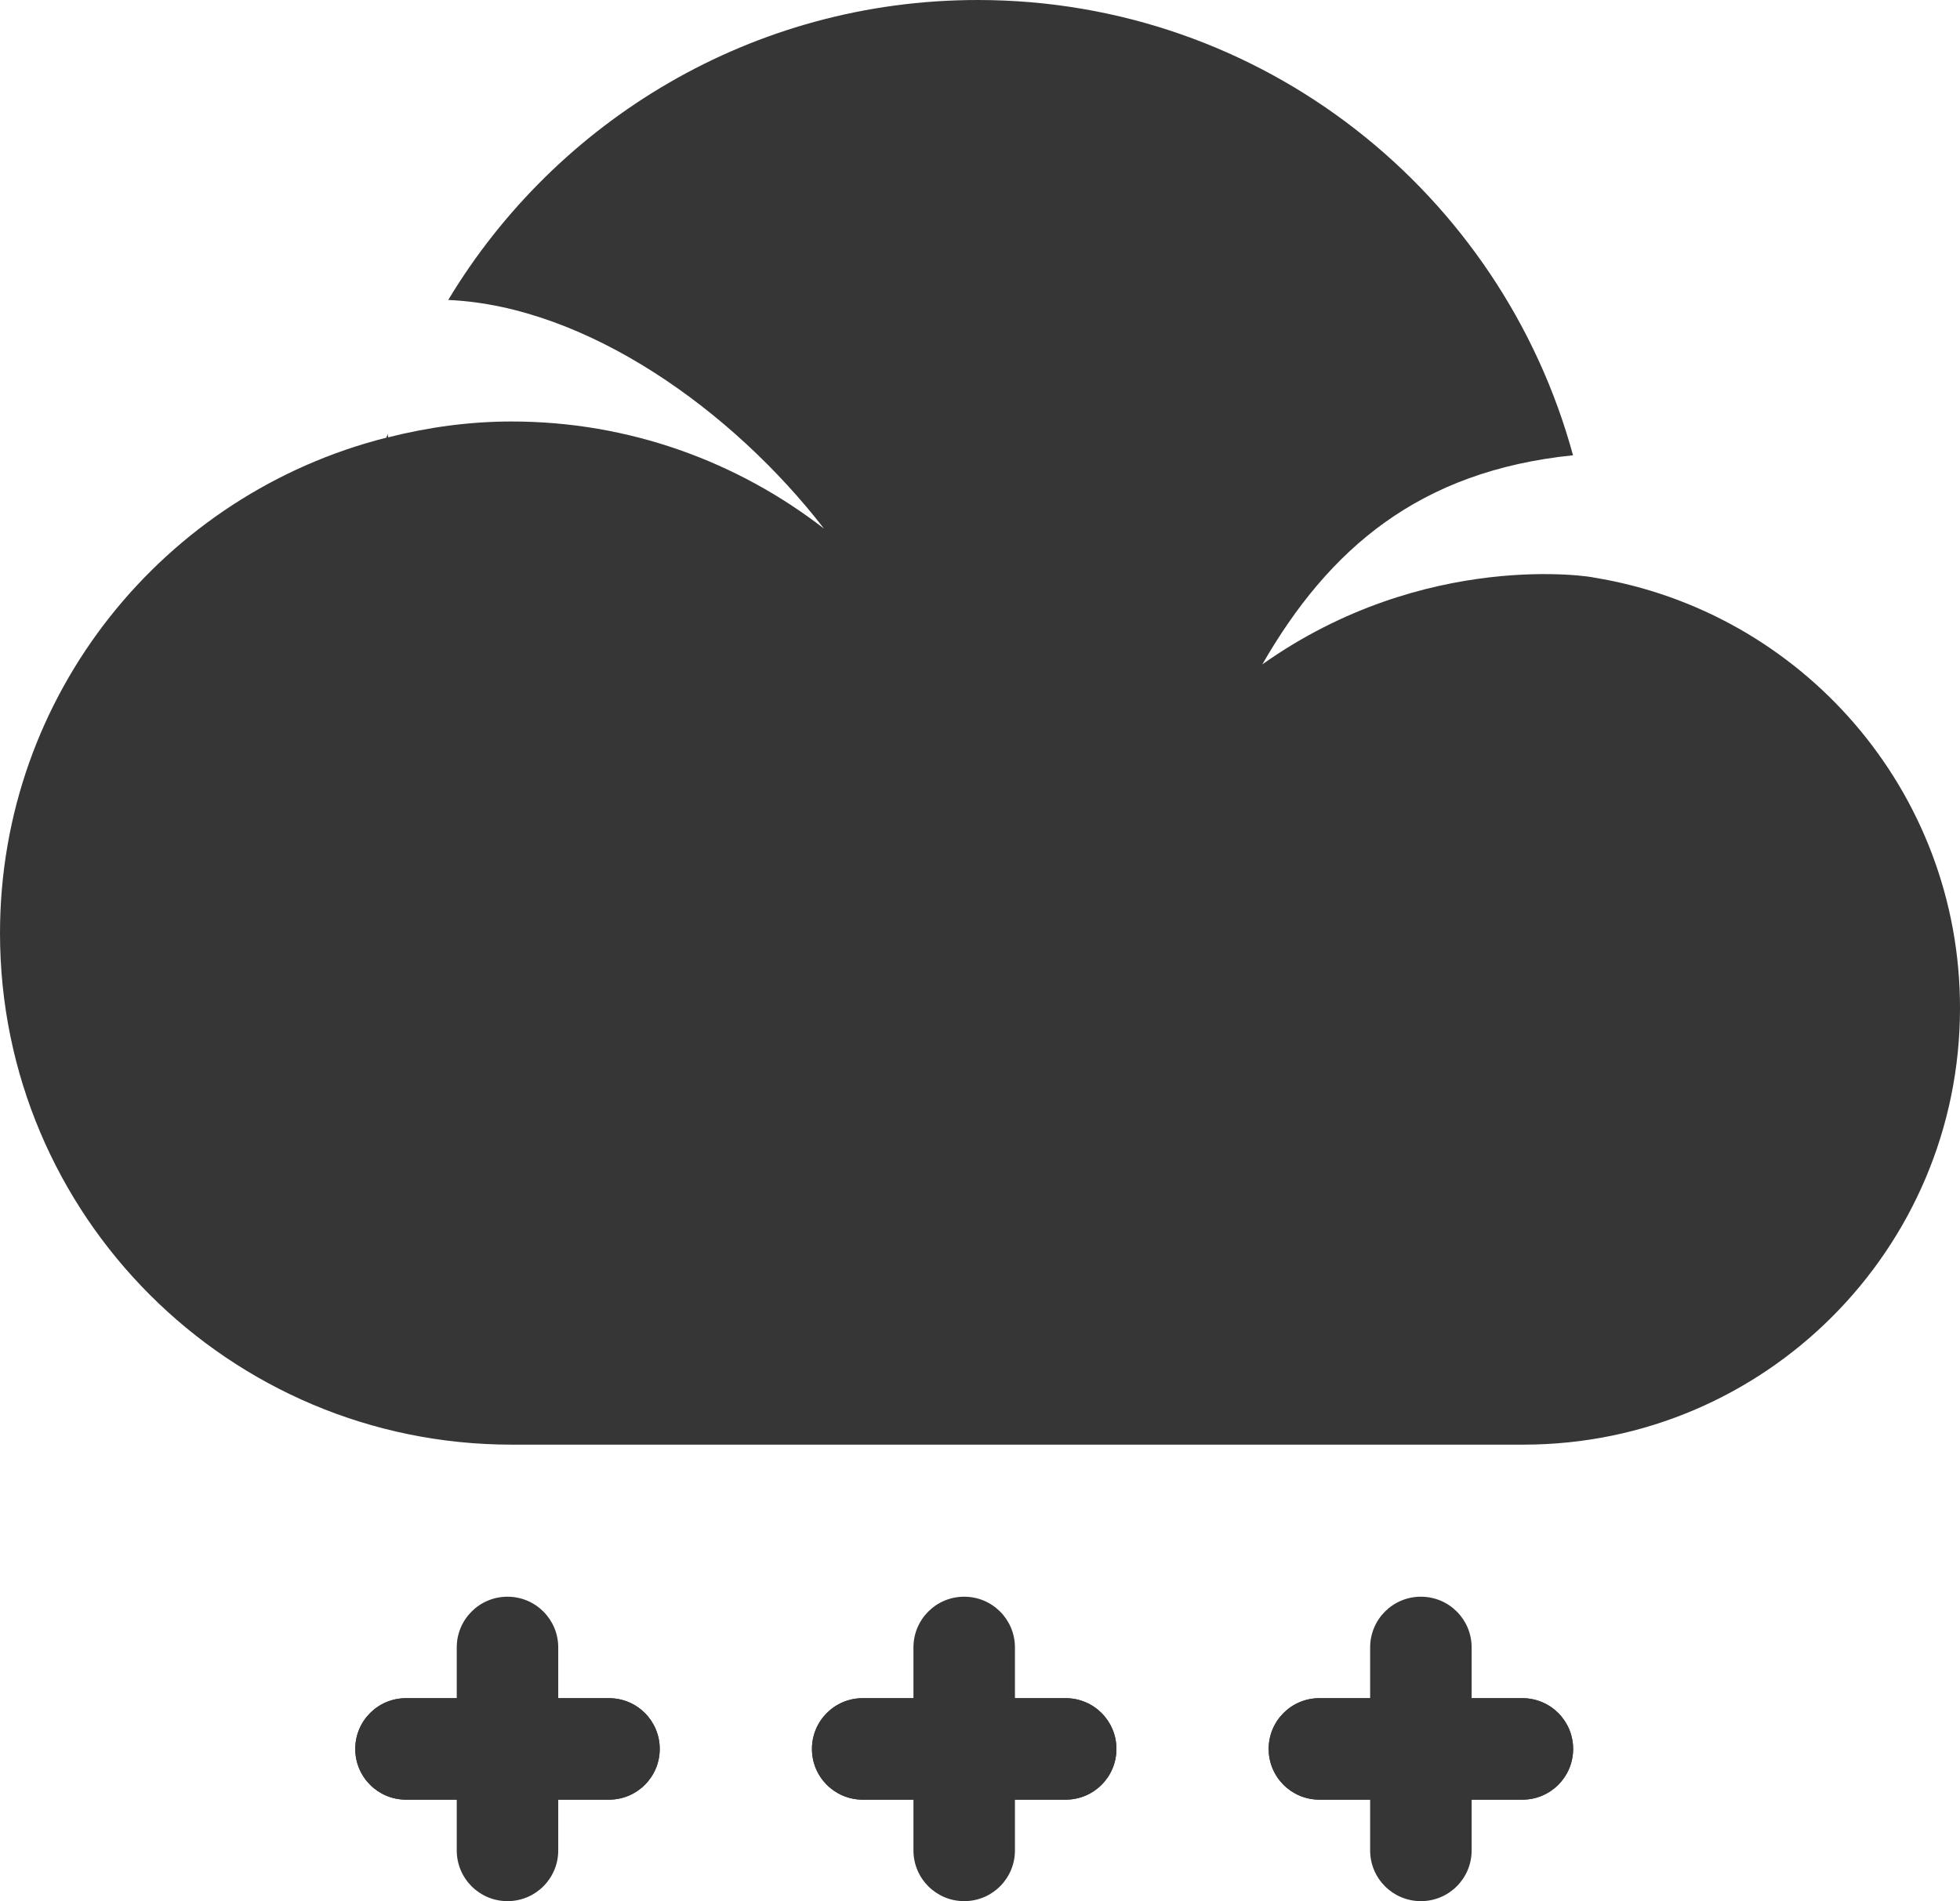 <?xml version="1.0" ?><!DOCTYPE svg  PUBLIC '-//W3C//DTD SVG 1.1//EN'  'http://www.w3.org/Graphics/SVG/1.1/DTD/svg11.dtd'><svg enable-background="new -71.029 86 38.625 37.469" height="37.469px" id="Layer_1" version="1.1" viewBox="-71.029 86 38.625 37.469" width="38.625px" xml:space="preserve" xmlns="http://www.w3.org/2000/svg" xmlns:xlink="http://www.w3.org/1999/xlink"><g><path d="M-39.614,97.384c-0.001-0.013-3.32-0.571-6.539,1.71c1.312-2.281,3.094-3.812,6.123-4.121   C-41.438,89.805-46.145,86-51.761,86c-4.432,0-8.305,2.373-10.435,5.912c2.729,0.119,5.606,2.18,7.405,4.506   c-1.703-1.318-3.835-2.111-6.156-2.111c-0.84,0-1.652,0.115-2.432,0.312c-0.002-0.021-0.009-0.043-0.011-0.063   c-0.008,0.022-0.018,0.047-0.025,0.07c-4.372,1.104-7.614,5.05-7.614,9.766c0,5.565,4.514,10.08,10.082,10.08h19.939   c4.752,0,8.604-3.853,8.604-8.604C-32.403,101.588-35.526,98.051-39.614,97.384z" fill="#363636"/><path d="M-63.028,121.469c-0.553,0-1-0.447-1-1l0,0c0-0.553,0.447-1,1-1h4c0.553,0,1,0.447,1,1l0,0   c0,0.553-0.447,1-1,1H-63.028z" fill="#363636"/><path d="M-63.028,121.469c-0.553,0-1-0.447-1-1l0,0c0-0.553,0.447-1,1-1h4c0.553,0,1,0.447,1,1l0,0   c0,0.553-0.447,1-1,1H-63.028z" fill="#363636"/><path d="M-60.028,122.469c0,0.553-0.447,1-1,1l0,0c-0.553,0-1-0.447-1-1v-4c0-0.553,0.447-1,1-1l0,0   c0.553,0,1,0.447,1,1V122.469z" fill="#363636"/><path d="M-54.028,121.469c-0.553,0-1-0.447-1-1l0,0c0-0.553,0.447-1,1-1h4c0.553,0,1,0.447,1,1l0,0   c0,0.553-0.447,1-1,1H-54.028z" fill="#363636"/><path d="M-54.028,121.469c-0.553,0-1-0.447-1-1l0,0c0-0.553,0.447-1,1-1h4c0.553,0,1,0.447,1,1l0,0   c0,0.553-0.447,1-1,1H-54.028z" fill="#363636"/><path d="M-51.028,122.469c0,0.553-0.447,1-1,1l0,0c-0.553,0-1-0.447-1-1v-4c0-0.553,0.447-1,1-1l0,0   c0.553,0,1,0.447,1,1V122.469z" fill="#363636"/><path d="M-45.028,121.469c-0.553,0-1-0.447-1-1l0,0c0-0.553,0.447-1,1-1h4c0.553,0,1,0.447,1,1l0,0   c0,0.553-0.447,1-1,1H-45.028z" fill="#363636"/><path d="M-45.028,121.469c-0.553,0-1-0.447-1-1l0,0c0-0.553,0.447-1,1-1h4c0.553,0,1,0.447,1,1l0,0   c0,0.553-0.447,1-1,1H-45.028z" fill="#363636"/><path d="M-42.028,122.469c0,0.553-0.447,1-1,1l0,0c-0.553,0-1-0.447-1-1v-4c0-0.553,0.447-1,1-1l0,0   c0.553,0,1,0.447,1,1V122.469z" fill="#363636"/></g></svg>
